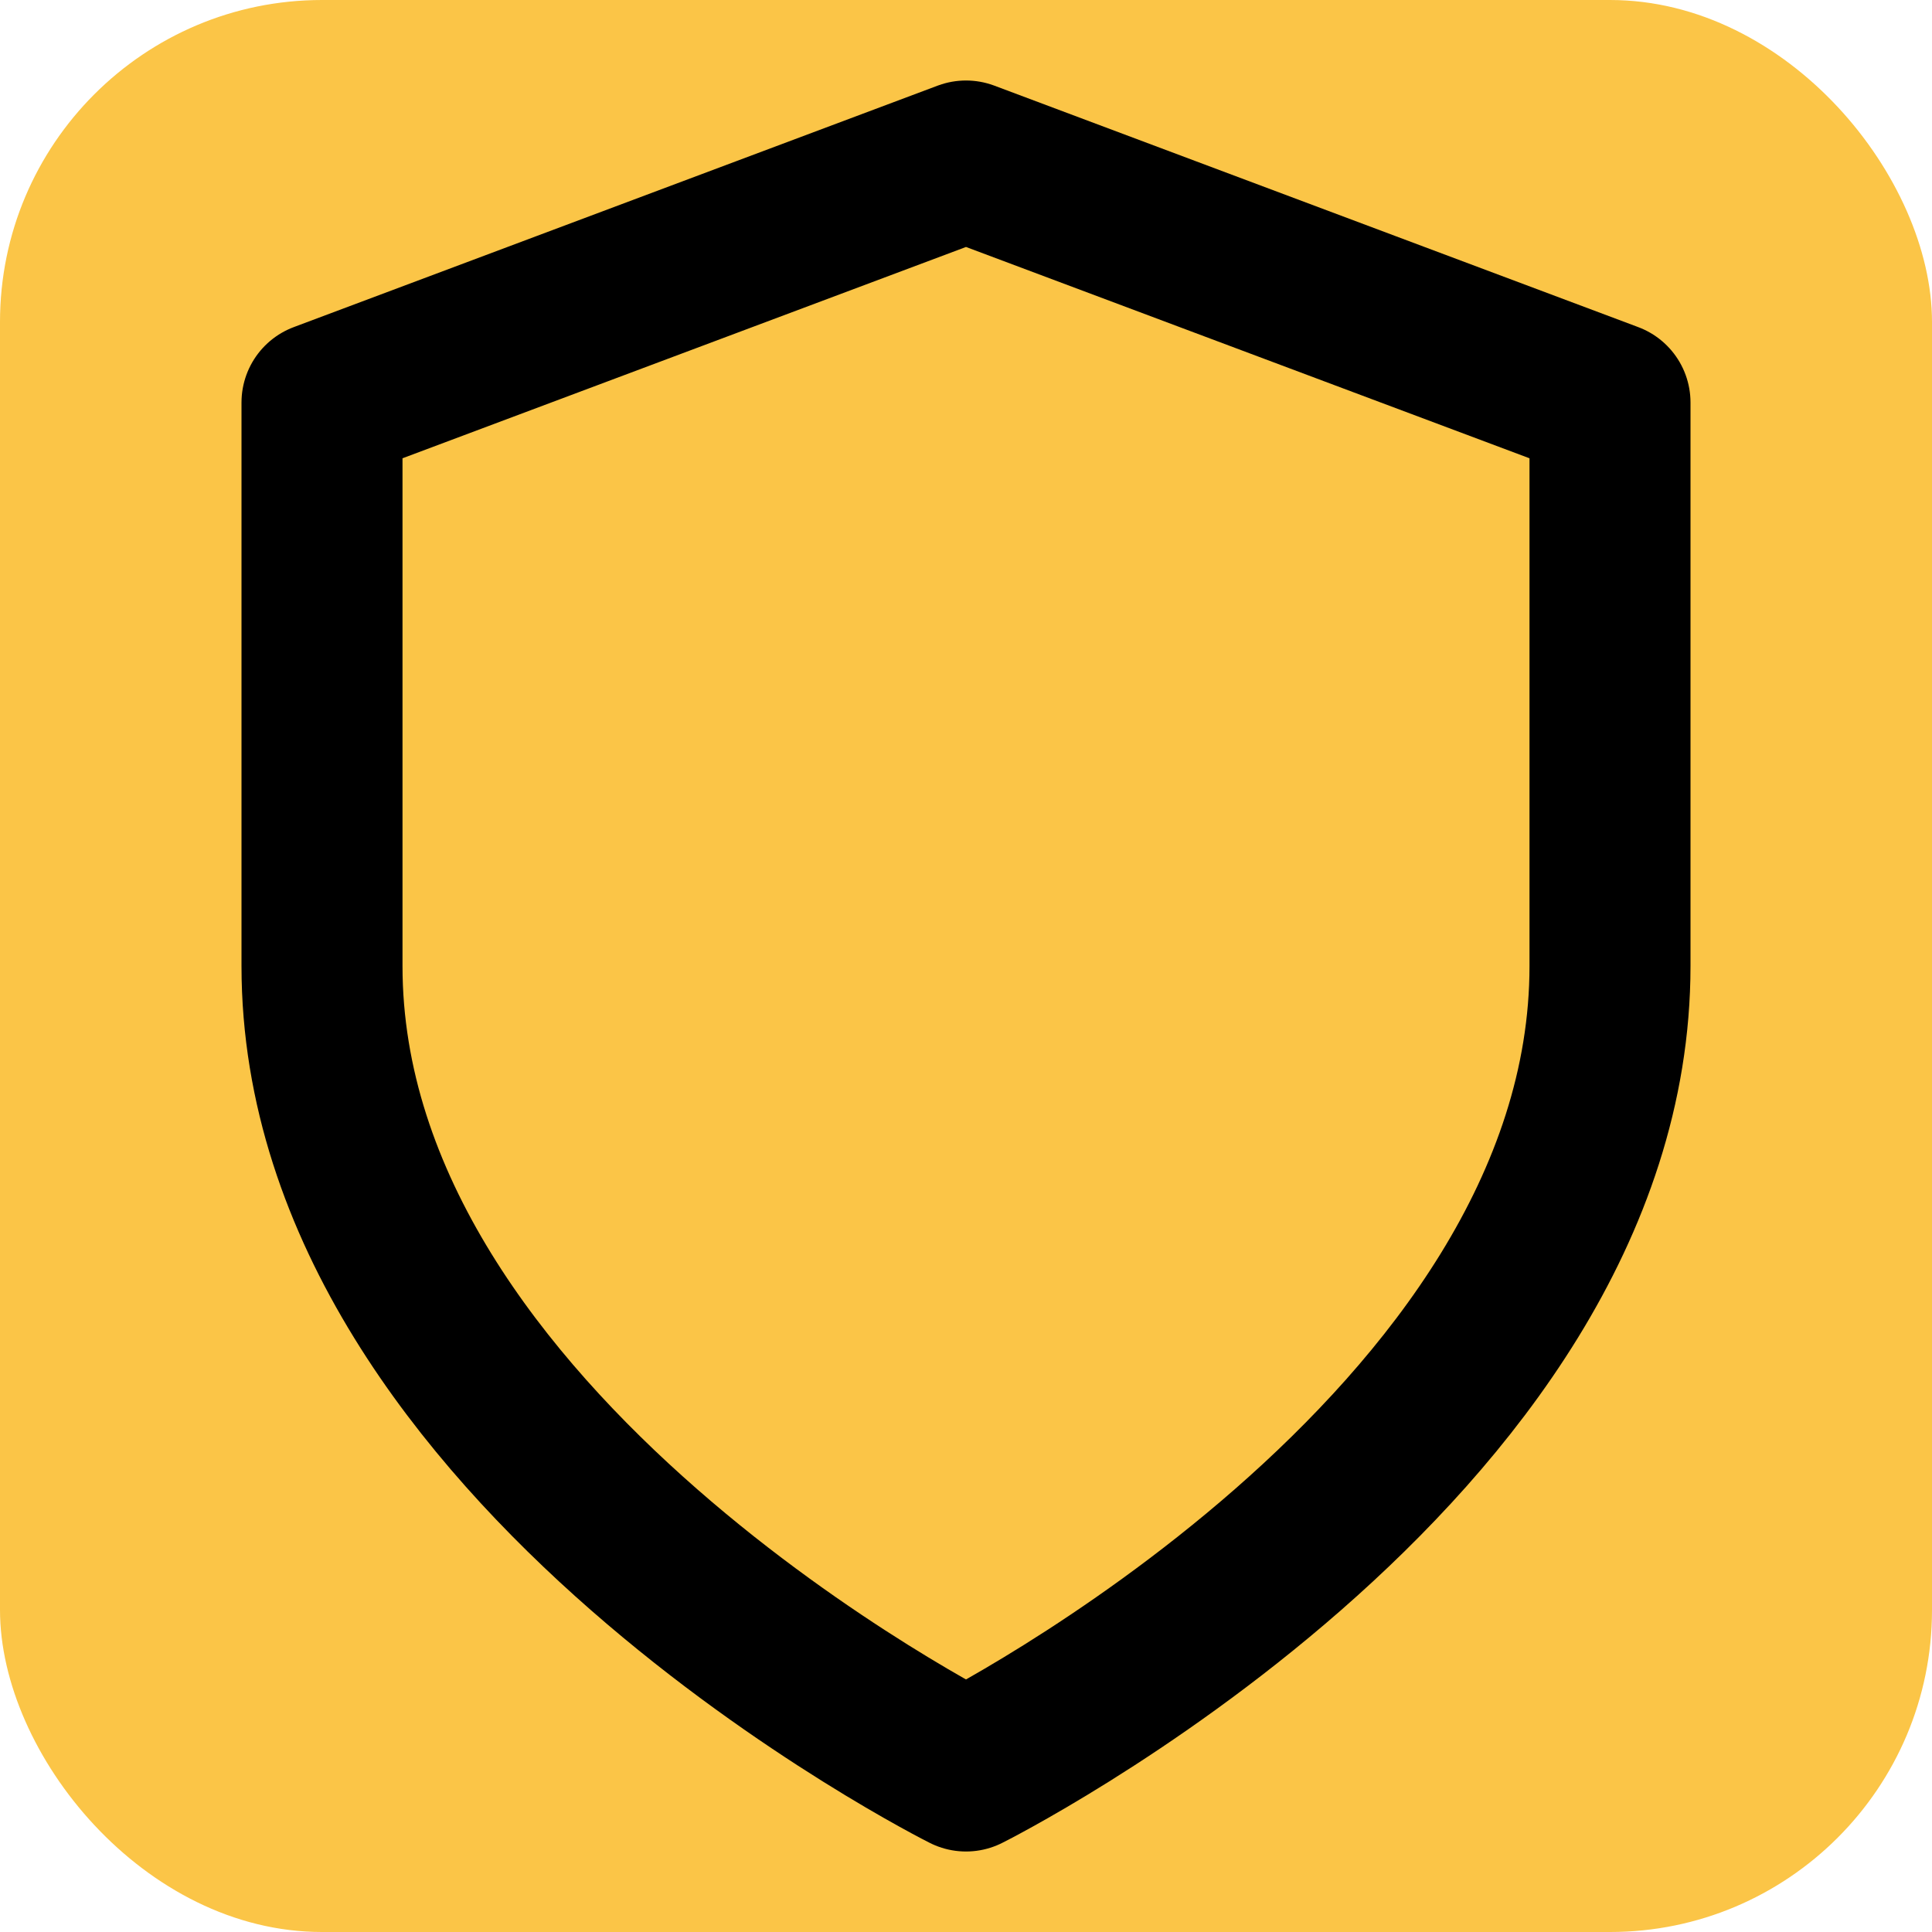 <svg xmlns="http://www.w3.org/2000/svg" width="32" height="32" viewBox="0 0 24 24">
  <rect width="24" height="24" rx="4" fill="#fbc547"></rect>
  <path d="M12 22s8-4 8-10V5l-8-3-8 3v7c0 6 8 10 8 10z" fill="none" stroke="#000000" stroke-width="2" stroke-linecap="round" stroke-linejoin="round"></path>
</svg>